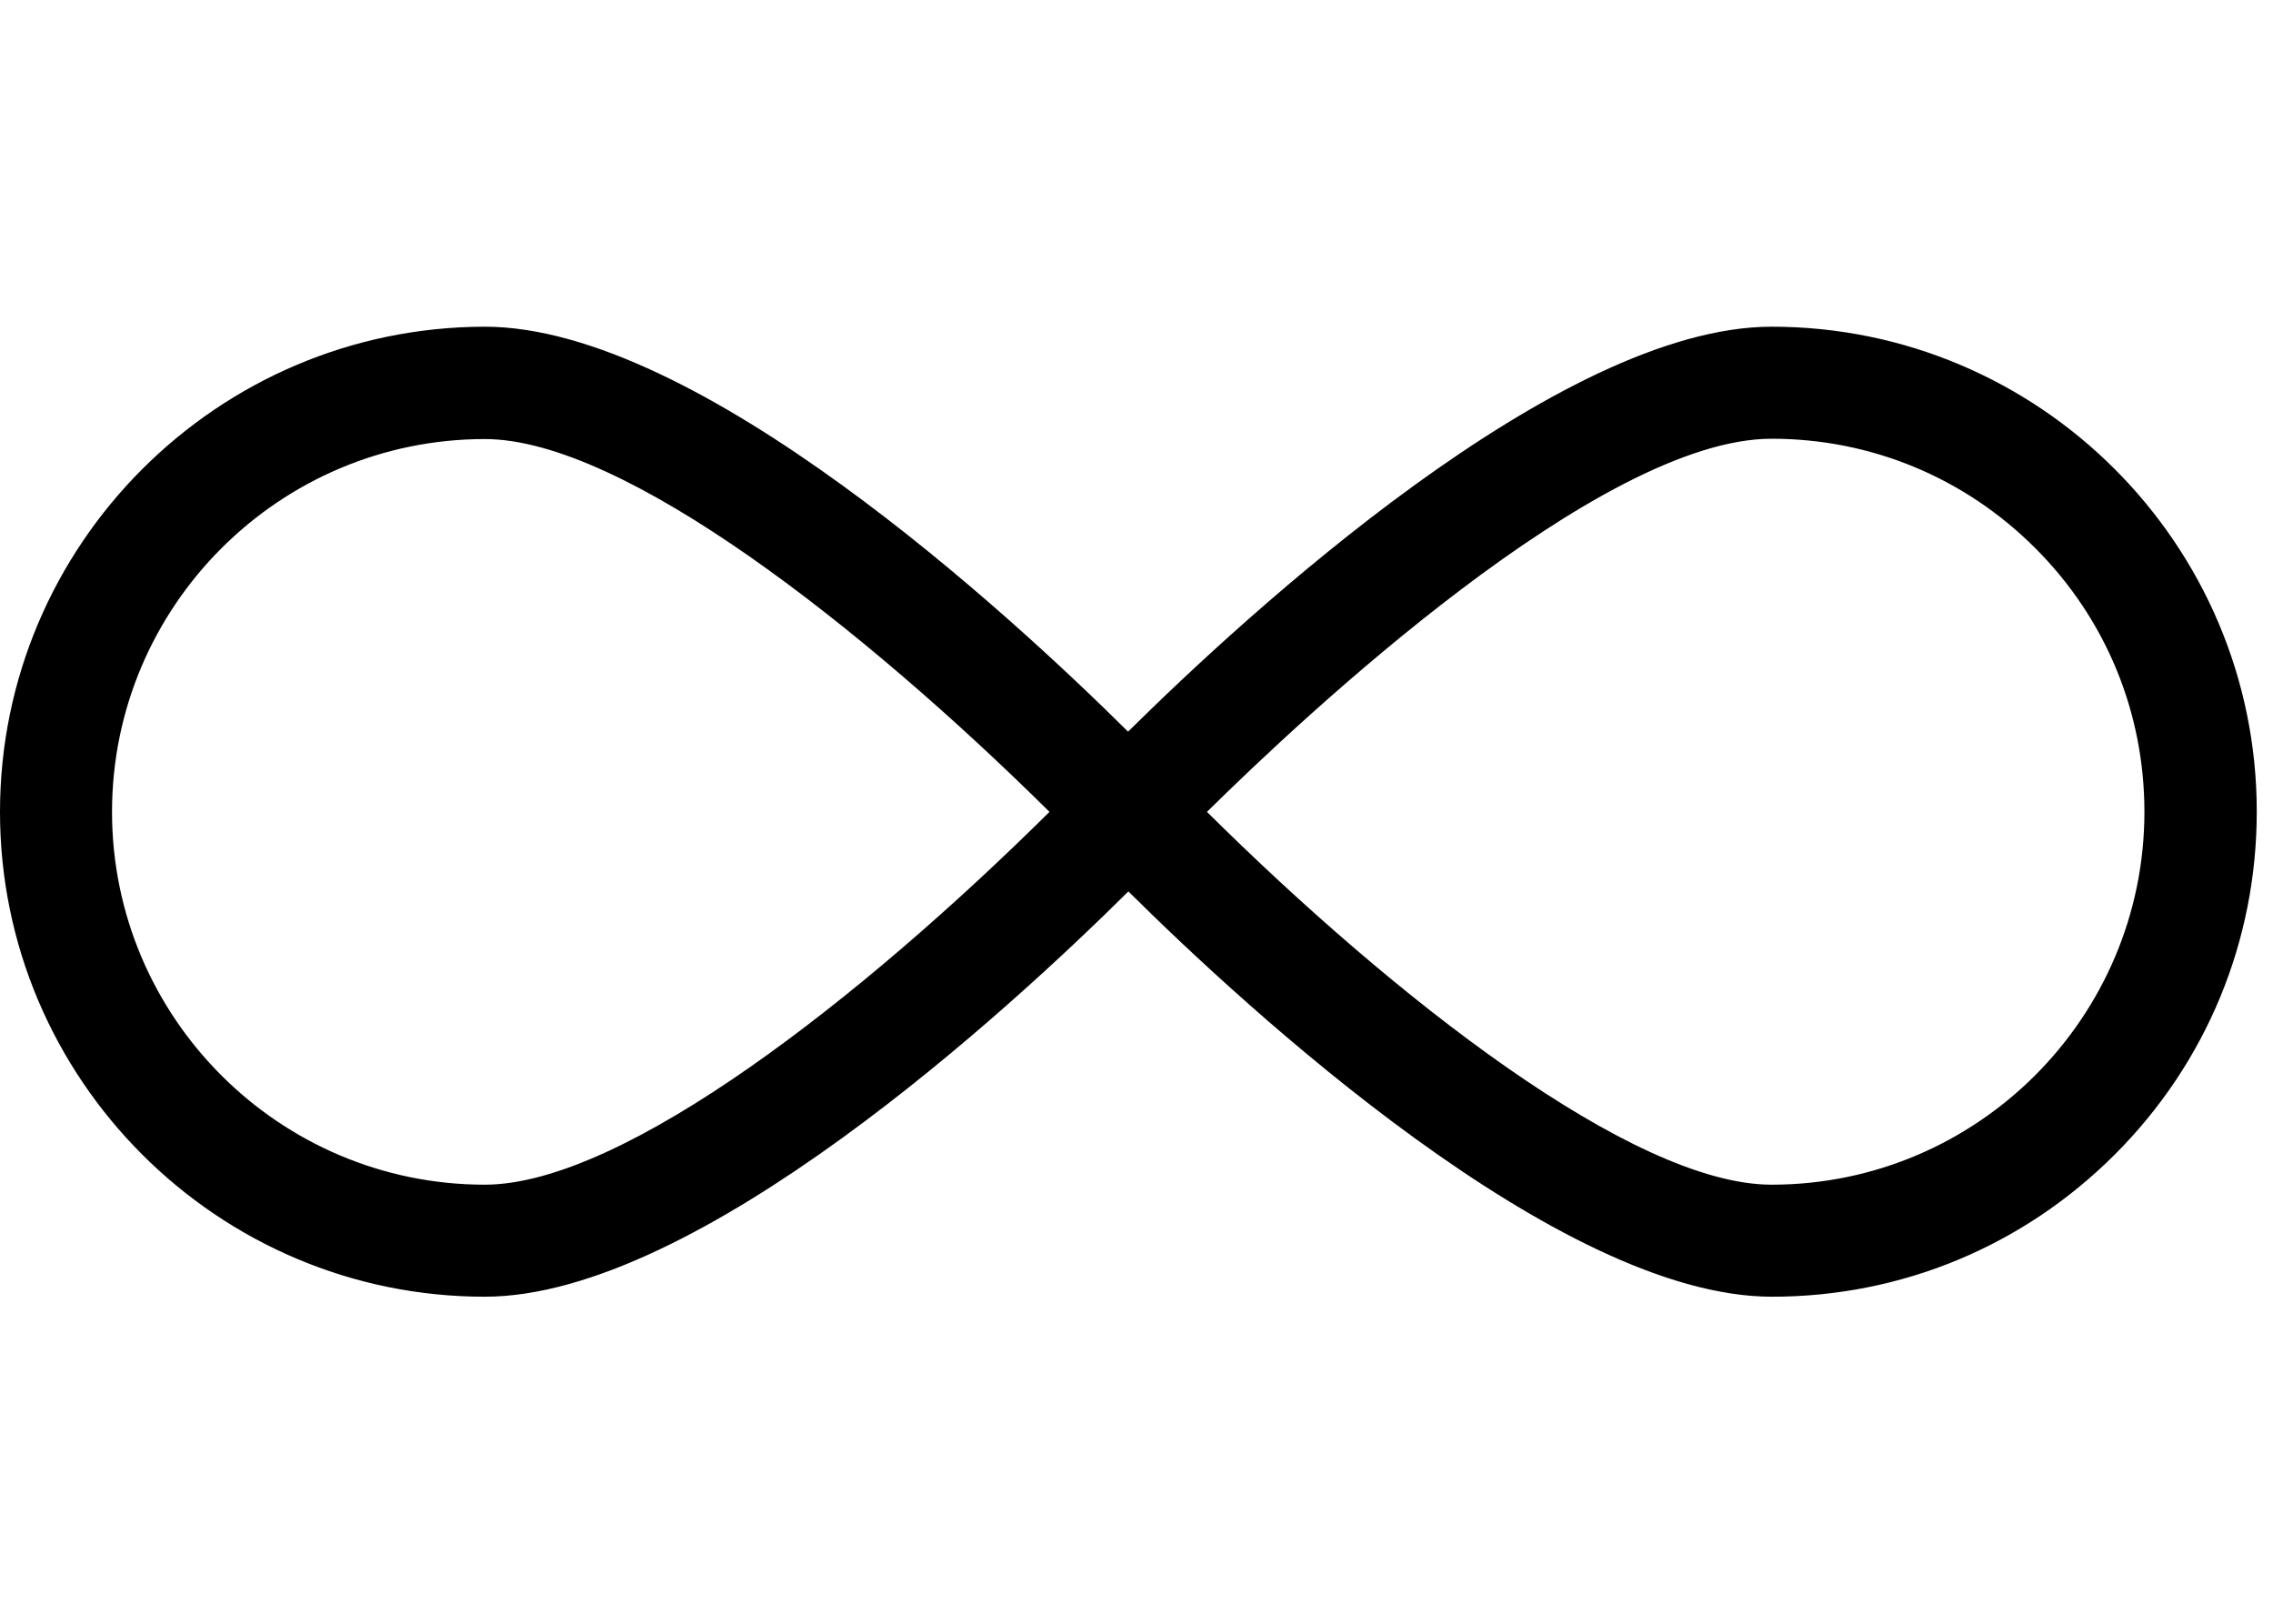 <?xml version="1.0" encoding="UTF-8"?>
<svg id="Ebene_1" data-name="Ebene 1" xmlns="http://www.w3.org/2000/svg" viewBox="0 0 70 50">
  <path d="M54.56,10.06c-6.55,0-16.15,8.84-19.82,12.47-3.66-3.63-13.24-12.47-19.81-12.47C6.7,10.07,0,16.77,0,25c0,8.23,6.7,14.93,14.93,14.93,6.55,0,16.15-8.84,19.82-12.48,3.66,3.63,13.26,12.48,19.82,12.48,3.99,0,7.74-1.56,10.56-4.38,2.82-2.82,4.37-6.57,4.37-10.56,0-8.23-6.7-14.93-14.94-14.93ZM54.56,36.48h0c-4.29,0-11.67-5.81-17.39-11.48,2.98-2.94,12.09-11.49,17.39-11.49,3.07,0,5.95,1.2,8.12,3.37,2.17,2.17,3.36,5.05,3.36,8.12,0,6.33-5.15,11.48-11.48,11.48ZM14.93,13.52c4.28,0,11.67,5.82,17.39,11.48-5.72,5.67-13.1,11.48-17.39,11.48-6.33,0-11.48-5.15-11.48-11.48,0-6.33,5.15-11.48,11.48-11.48Z"/>
</svg>